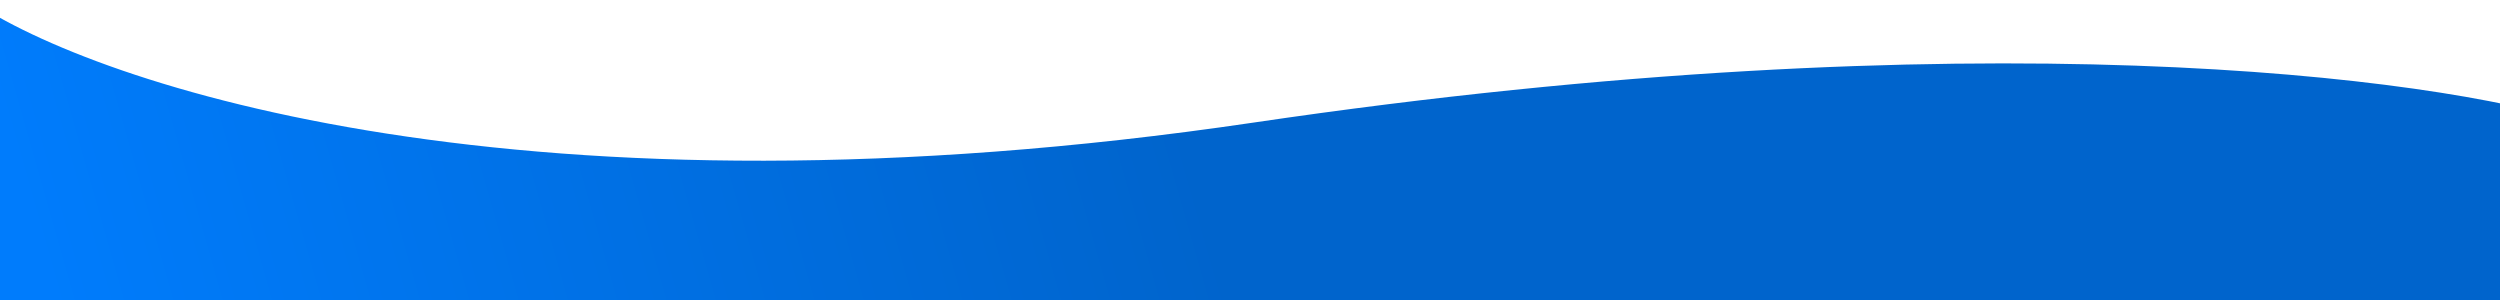 <?xml version="1.0" encoding="UTF-8"?> <svg xmlns="http://www.w3.org/2000/svg" width="1200" height="144" viewBox="0 0 1200 144" fill="none"><path d="M601.612 58.85C253.137 110.319 46.006 41.062 -14 0V196H1237V58.85C1170.4 37.405 950.086 7.381 601.612 58.85Z" fill="url(#paint0_linear_0_779)"></path><defs><linearGradient id="paint0_linear_0_779" x1="43" y1="210.5" x2="568.5" y2="61" gradientUnits="userSpaceOnUse"><stop stop-color="#007CFC"></stop><stop offset="1" stop-color="#0064CC"></stop></linearGradient></defs></svg> 